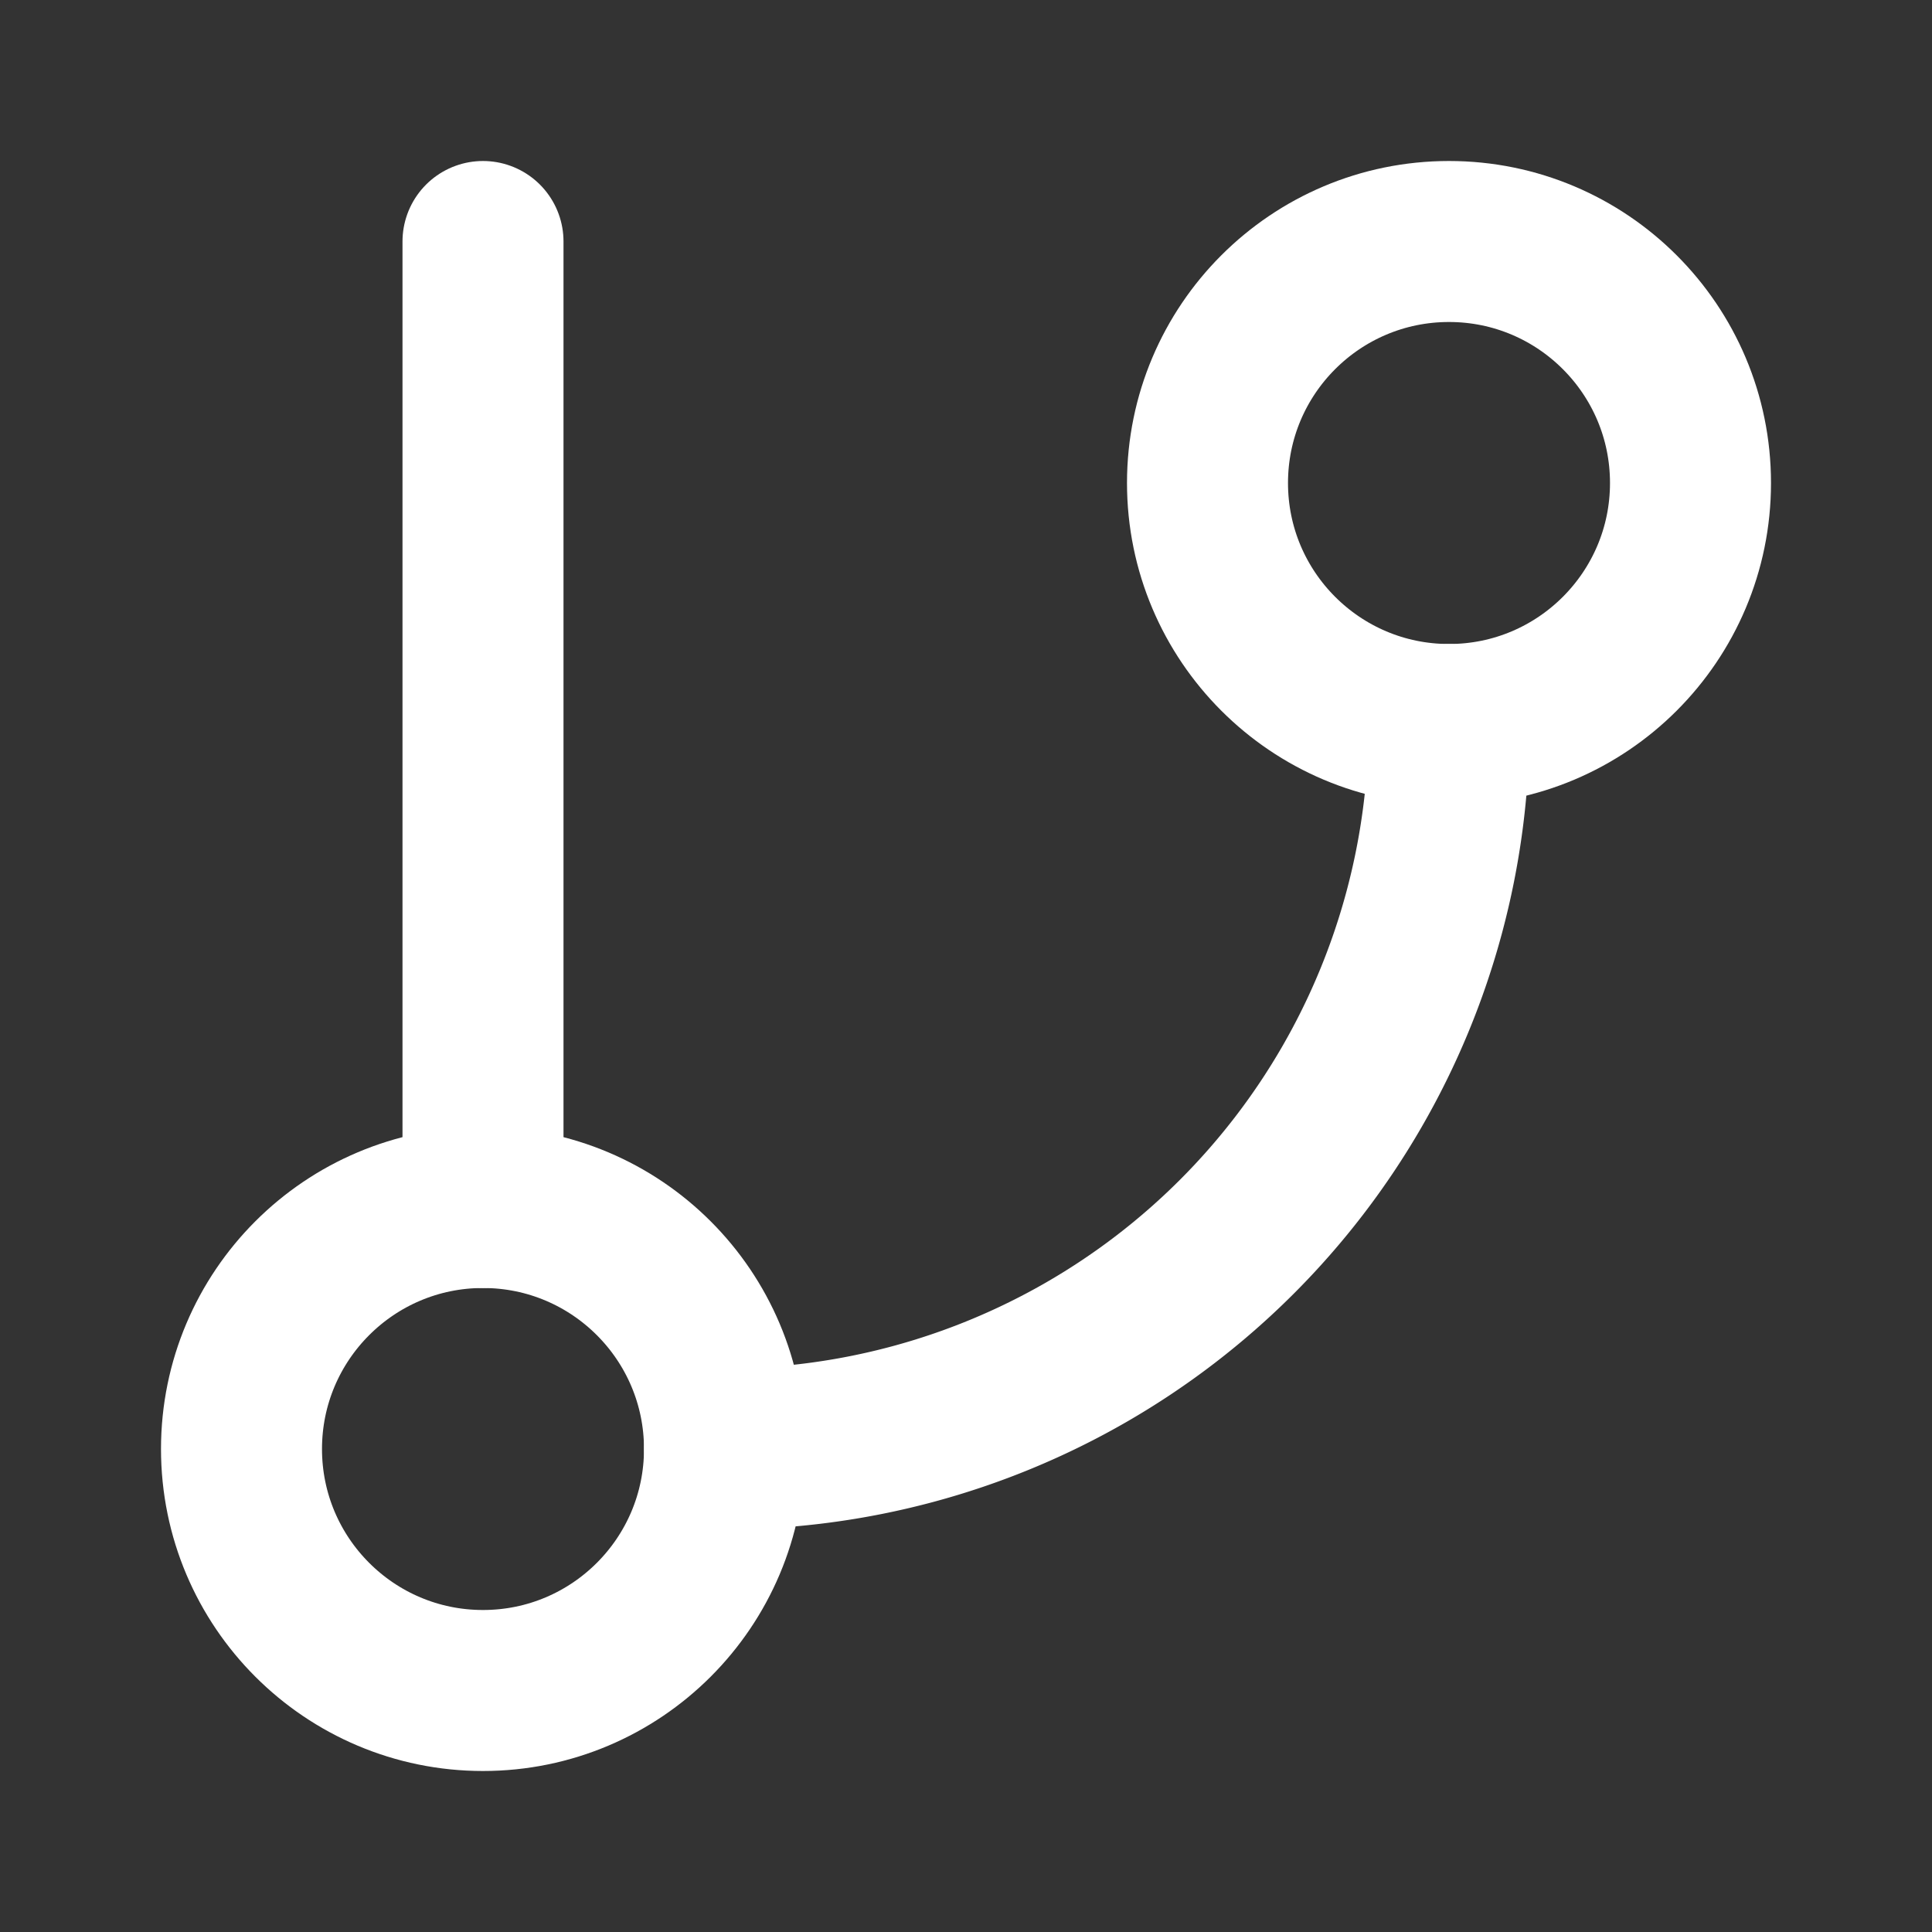 <svg xmlns="http://www.w3.org/2000/svg" viewBox="0 0 24 24" fill="none" stroke="currentColor" stroke-width="2" stroke-linecap="round" stroke-linejoin="round">
  <rect x="0" y="0" width="24" height="24" fill="#333333" stroke="none"/>
  <line x1="6" y1="3" x2="6" y2="15" stroke="#fff"/>
  <circle cx="18" cy="6" r="3" stroke="#fff"/>
  <circle cx="6" cy="18" r="3" stroke="#fff"/>
  <path d="M18 9a9 9 0 0 1-9 9" stroke="#fff"/>
</svg>
